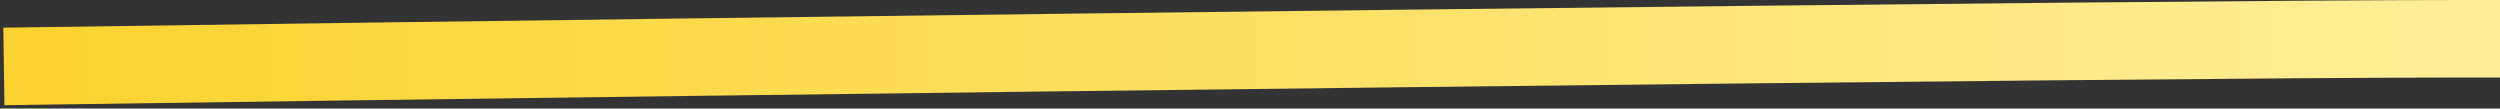 <?xml version="1.0" encoding="UTF-8"?> <svg xmlns="http://www.w3.org/2000/svg" width="645" height="28" viewBox="0 0 645 28" fill="none"><rect x="0" y="0" width="645" height="28" fill="#333333" stroke="none"/><path d="M11 17C200.781 14.278 555.186 9.999 635 10" stroke="url(#paint0_linear_2189_560)" stroke-width="20" stroke-linecap="square" stroke-linejoin="round"></path><defs><linearGradient id="paint0_linear_2189_560" x1="10.998" y1="11.709" x2="634.998" y2="11.709" gradientUnits="userSpaceOnUse"><stop stop-color="#FAD330"></stop><stop offset="1" stop-color="#FFEE97"></stop></linearGradient></defs></svg> 
